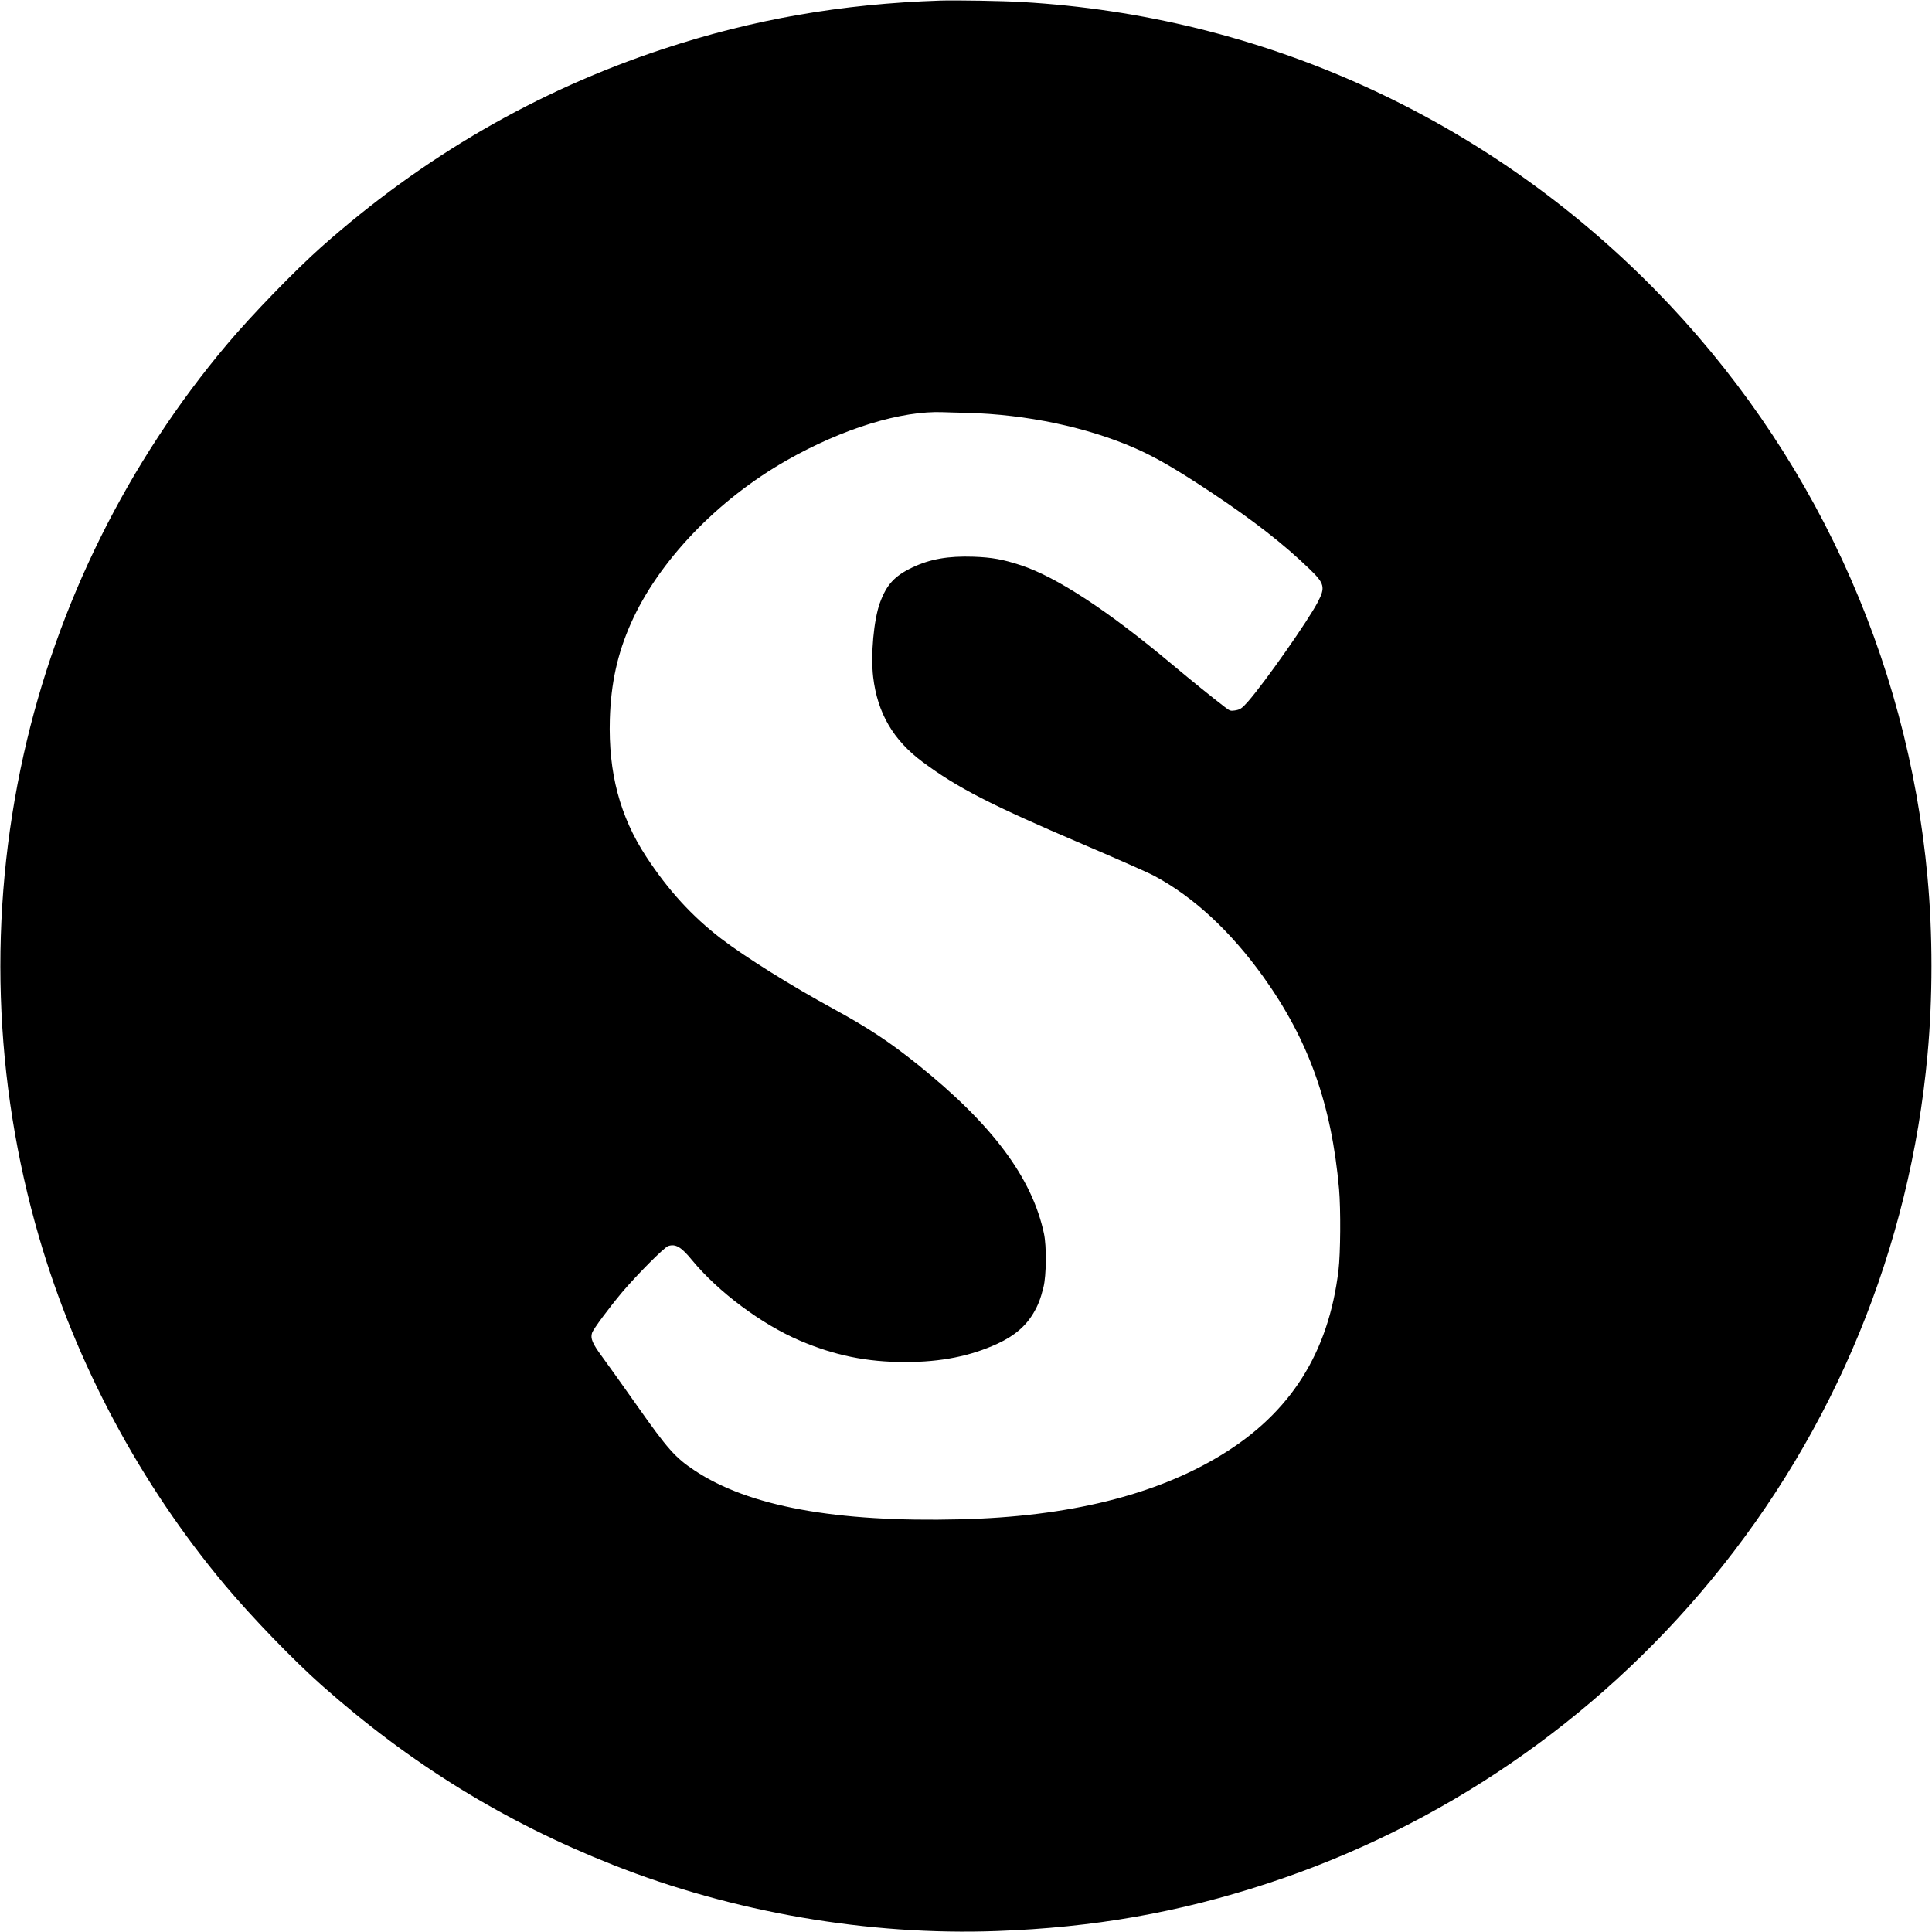 <?xml version="1.0" standalone="no"?>
<!DOCTYPE svg PUBLIC "-//W3C//DTD SVG 20010904//EN"
 "http://www.w3.org/TR/2001/REC-SVG-20010904/DTD/svg10.dtd">
<svg version="1.0" xmlns="http://www.w3.org/2000/svg"
 width="2000pt" height="2000pt" viewBox="0 0 2000 2000"
 preserveAspectRatio="xMidYMid meet">

<g transform="translate(0,2000) scale(0.1,-0.1)"
fill="#000000" stroke="none">
<path d="M9735 19994 c-1024 -34 -1942 -194 -2870 -501 -1306 -431 -2485
-1114 -3540 -2051 -272 -242 -717 -701 -971 -1002 -1034 -1226 -1762 -2693
-2109 -4250 -369 -1654 -314 -3374 160 -5000 381 -1308 1049 -2556 1926 -3602
278 -331 710 -778 999 -1034 919 -815 1894 -1416 3015 -1859 1243 -492 2646
-734 3975 -685 1000 36 1882 191 2800 492 1792 587 3386 1677 4595 3143 1279
1551 2057 3441 2239 5440 54 588 54 1242 0 1830 -209 2297 -1201 4436 -2823
6088 -1748 1779 -4066 2833 -6551 2976 -194 12 -689 20 -845 15z m280 -4268
c611 -16 1239 -148 1735 -366 212 -93 423 -215 785 -455 437 -290 752 -535
1024 -798 153 -148 162 -187 83 -339 -103 -197 -548 -831 -723 -1031 -63 -71
-82 -84 -139 -92 -43 -6 -49 -4 -105 39 -123 94 -348 276 -546 442 -663 555
-1189 899 -1559 1022 -190 62 -300 82 -492 89 -262 9 -450 -24 -633 -111 -185
-88 -267 -178 -336 -366 -64 -176 -97 -538 -70 -769 44 -372 208 -653 511
-878 365 -271 705 -445 1660 -853 349 -149 682 -296 739 -327 407 -218 790
-573 1129 -1045 469 -655 706 -1319 784 -2198 18 -211 15 -666 -6 -840 -103
-855 -496 -1475 -1211 -1911 -682 -417 -1586 -640 -2705 -667 -1290 -32 -2191
134 -2750 506 -200 132 -281 224 -597 673 -149 212 -312 439 -361 506 -99 134
-122 189 -103 245 13 40 172 254 309 418 153 181 437 467 479 481 77 25 135
-9 247 -146 270 -328 721 -665 1116 -833 361 -154 693 -222 1090 -222 371 0
676 61 956 190 175 81 292 181 373 318 47 80 73 146 103 267 30 122 33 424 5
555 -122 576 -533 1128 -1302 1746 -295 237 -512 381 -878 581 -435 237 -910
534 -1159 724 -304 233 -549 501 -778 850 -273 417 -393 870 -377 1424 11 371
79 680 219 994 283 639 894 1278 1613 1686 578 329 1187 516 1620 498 33 -1
146 -5 250 -7z"/>
</g>
</svg>
